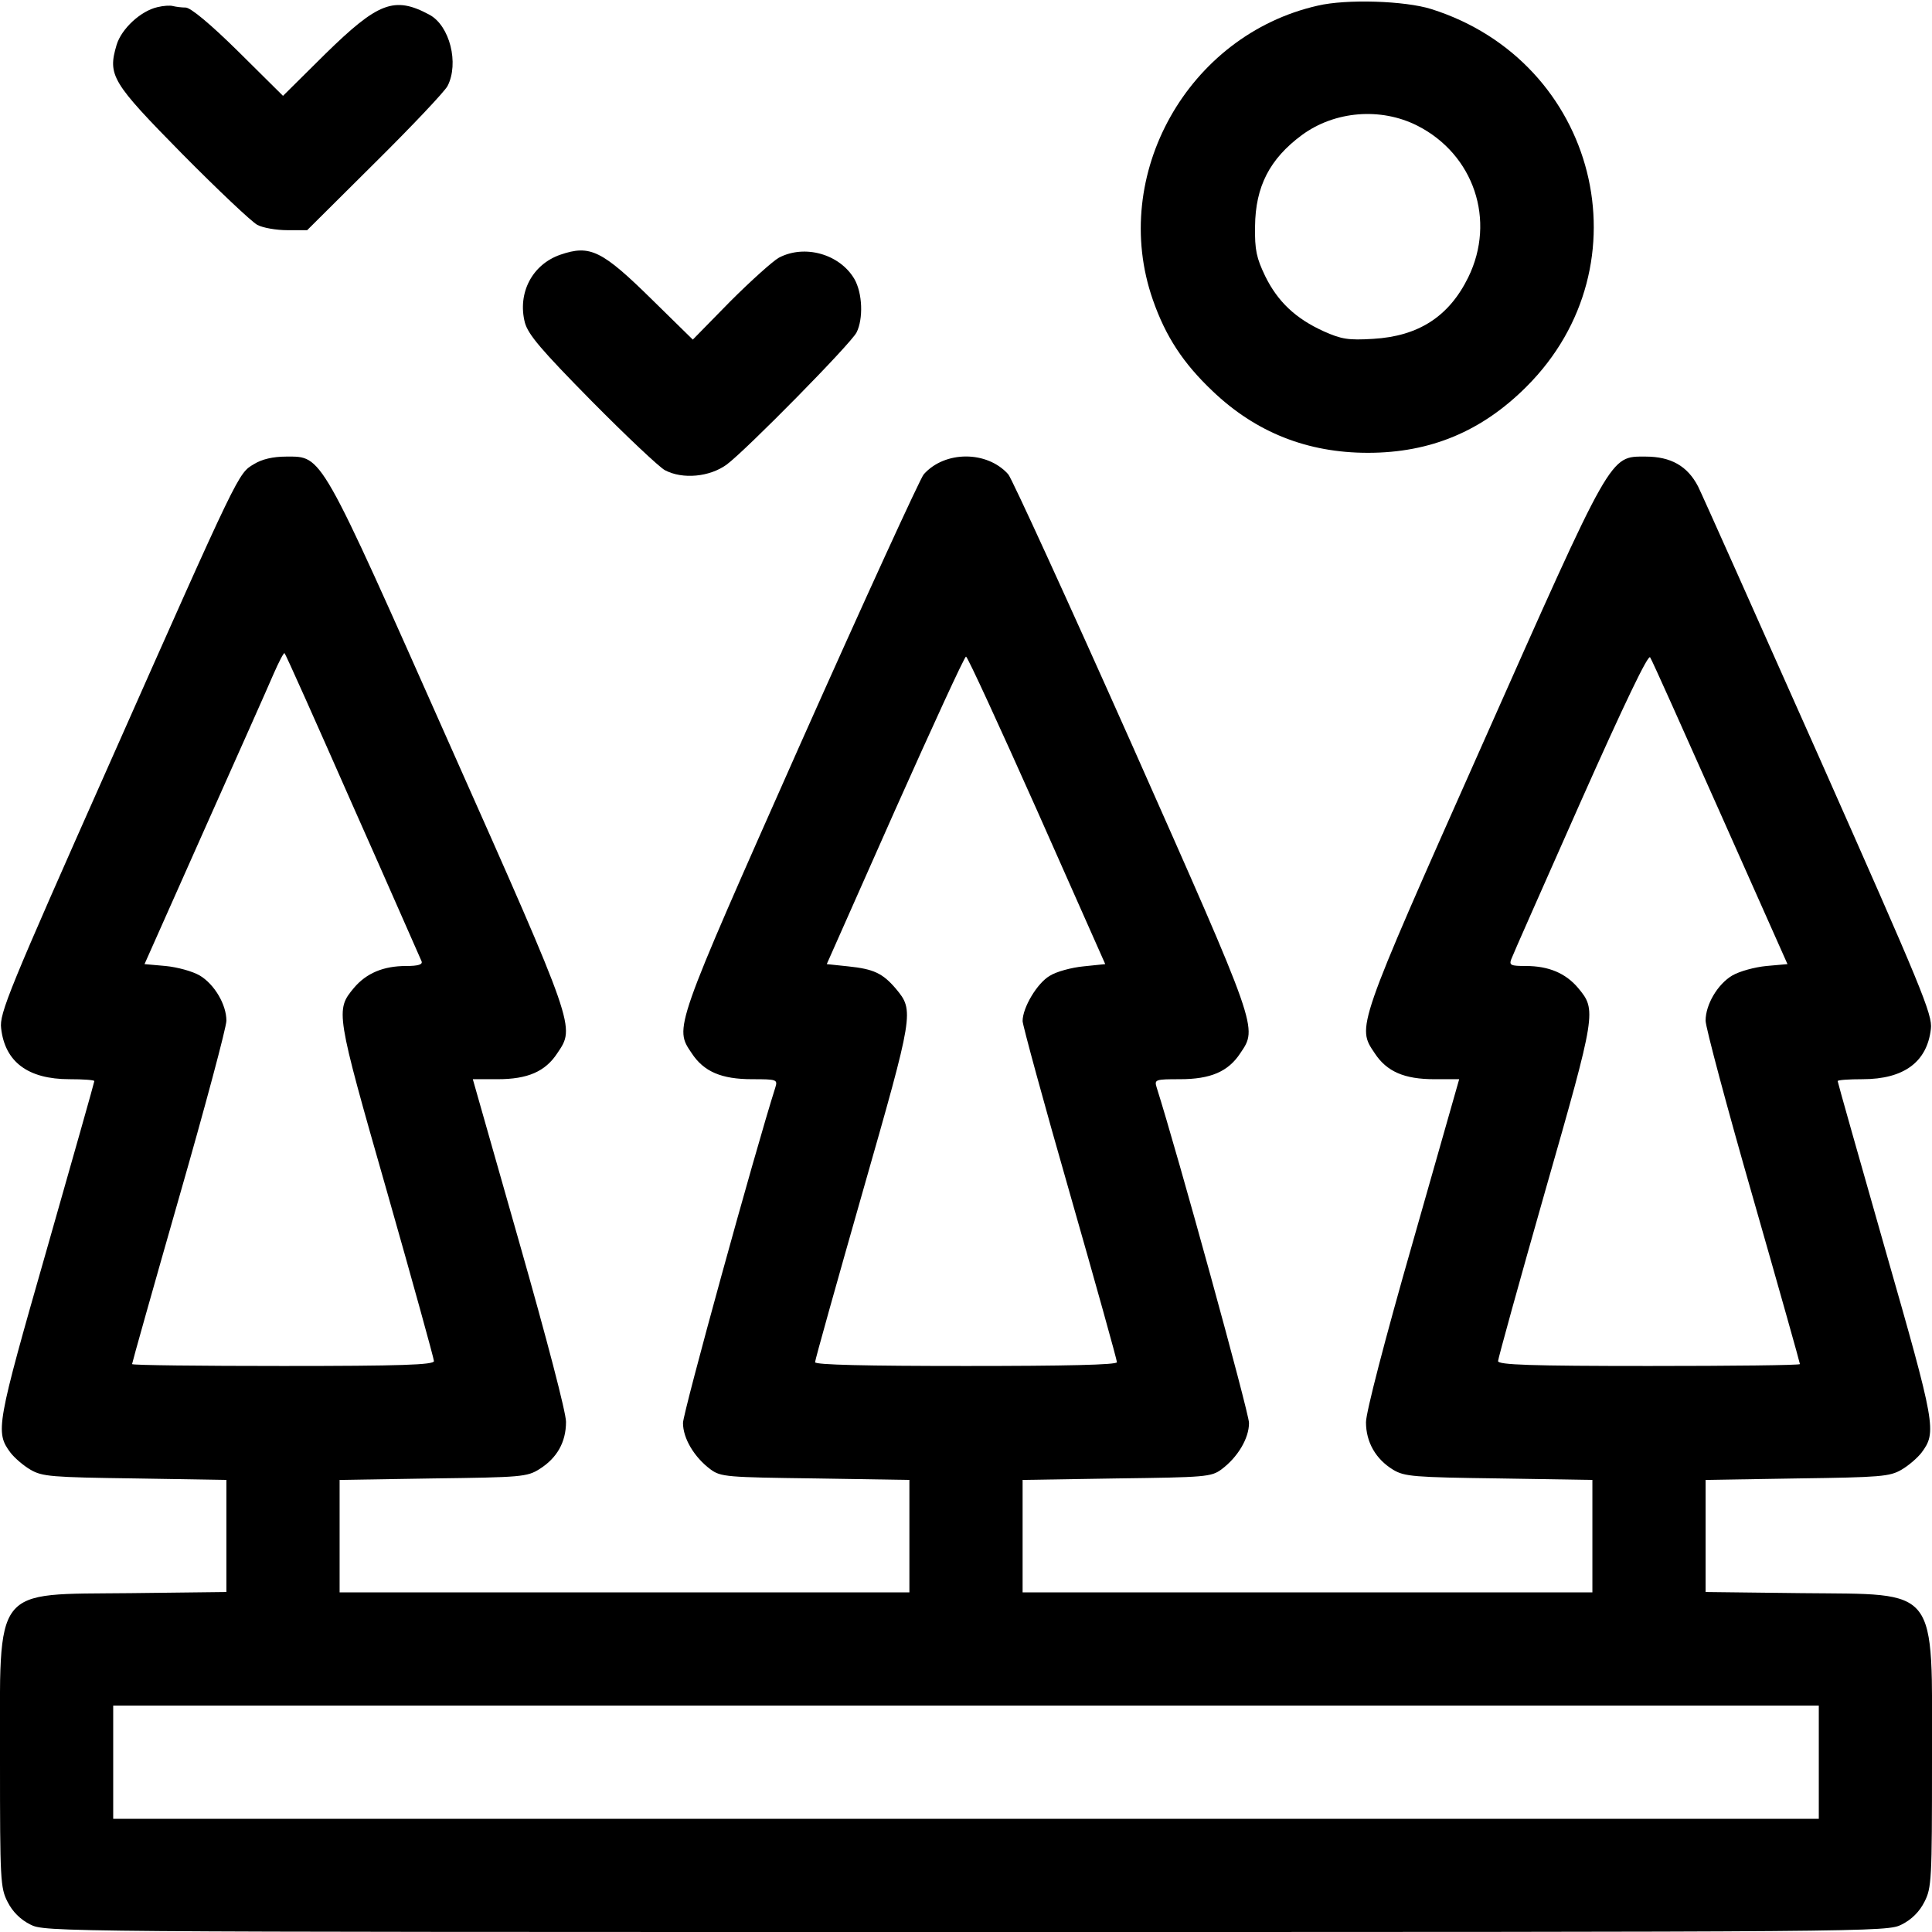 <?xml version="1.0" standalone="no"?>
<!DOCTYPE svg PUBLIC "-//W3C//DTD SVG 20010904//EN"
 "http://www.w3.org/TR/2001/REC-SVG-20010904/DTD/svg10.dtd">
<svg version="1.0" xmlns="http://www.w3.org/2000/svg"
 width="512pt" height="512pt" viewBox="0 0 512 512"
 preserveAspectRatio="xMidYMid meet">

<g transform="translate(0,512) scale(0.1,-0.1)"
fill="#000000" stroke="none">
<path d="M3492 5105 c-344 -78 -552 -449 -437 -779 34 -98 81 -169 158 -242
115 -110 252 -164 412 -164 166 0 302 57 420 175 324 323 188 862 -252 1001
-70 22 -225 27 -301 9z m264 -318 c150 -76 209 -251 135 -402 -51 -104 -132
-156 -252 -163 -66 -4 -84 -1 -131 20 -75 34 -122 79 -155 146 -23 48 -28 69
-27 132 1 106 39 179 124 242 87 64 209 74 306 25z"/>
<path d="M417 5101 c-44 -10 -95 -57 -108 -100 -24 -81 -13 -99 174 -289 95
-96 184 -180 199 -188 15 -8 51 -14 79 -14 l53 0 179 178 c98 97 185 189 193
204 31 60 6 160 -48 189 -93 50 -136 33 -276 -104 l-112 -111 -118 117 c-75
74 -127 117 -140 117 -11 0 -26 2 -34 4 -7 2 -25 1 -41 -3z"/>
<path d="M1485 4445 c-75 -26 -114 -102 -94 -180 9 -32 43 -72 177 -208 92
-93 179 -175 194 -183 47 -25 119 -18 164 15 51 38 328 319 344 350 18 36 16
104 -6 142 -39 66 -132 92 -200 56 -16 -9 -74 -61 -129 -116 l-99 -101 -106
104 c-135 133 -166 148 -245 121z"/>
<path d="M673 3890 c-42 -25 -37 -14 -383 -794 -267 -601 -292 -662 -287 -701
10 -89 71 -135 181 -135 36 0 66 -2 66 -5 0 -3 -57 -204 -126 -446 -134 -468
-137 -484 -96 -539 11 -14 34 -34 53 -45 31 -18 55 -20 277 -23 l242 -4 0
-148 0 -149 -254 -3 c-369 -4 -346 25 -346 -446 0 -314 1 -335 20 -372 13 -26
34 -47 60 -60 39 -20 53 -20 2480 -20 2427 0 2441 0 2480 20 26 13 47 34 60
60 19 37 20 58 20 372 0 470 22 442 -346 446 l-254 3 0 149 0 148 243 4 c221
3 245 5 276 23 19 11 42 31 53 45 41 55 38 71 -96 539 -69 242 -126 443 -126
446 0 3 30 5 66 5 110 0 171 46 181 133 5 38 -25 109 -296 720 -166 373 -310
696 -321 718 -28 54 -72 79 -139 79 -96 0 -87 15 -434 -766 -335 -753 -331
-745 -284 -815 32 -49 79 -69 158 -69 l66 0 -123 -432 c-74 -258 -124 -451
-124 -477 0 -53 26 -98 72 -126 30 -18 54 -20 281 -23 l247 -4 0 -149 0 -149
-755 0 -755 0 0 149 0 149 249 4 c235 3 251 4 278 24 43 32 73 82 73 123 0 27
-190 717 -245 890 -6 20 -3 21 62 21 81 0 128 20 160 69 46 68 49 60 -287 817
-171 384 -319 707 -328 717 -56 63 -168 63 -224 0 -9 -10 -157 -333 -328 -717
-336 -757 -333 -749 -287 -817 32 -49 79 -69 160 -69 65 0 68 -1 62 -21 -55
-173 -245 -863 -245 -890 0 -41 30 -91 73 -123 27 -20 43 -21 278 -24 l249 -4
0 -149 0 -149 -755 0 -755 0 0 149 0 149 248 4 c233 3 249 4 282 25 46 29 70
71 70 125 0 25 -51 220 -124 476 l-123 432 66 0 c79 0 126 20 158 69 47 70 51
62 -284 815 -347 781 -338 766 -434 766 -36 0 -65 -7 -86 -20z m262 -905 c98
-220 179 -406 182 -412 4 -9 -8 -13 -41 -13 -60 0 -105 -19 -138 -58 -49 -59
-49 -63 87 -538 69 -242 125 -445 125 -451 0 -10 -87 -13 -400 -13 -220 0
-400 2 -400 5 0 3 56 202 125 443 69 240 125 450 125 467 0 43 -32 97 -71 120
-19 11 -59 22 -90 25 l-56 5 158 355 c87 195 170 381 184 414 14 32 27 57 29
55 3 -2 84 -184 181 -404z m3624 -20 l178 -400 -56 -5 c-31 -3 -71 -14 -90
-25 -39 -23 -71 -77 -71 -120 0 -17 56 -227 125 -467 69 -241 125 -440 125
-443 0 -3 -180 -5 -400 -5 -313 0 -400 3 -400 13 0 6 56 209 125 451 136 475
136 479 87 538 -33 39 -78 58 -138 58 -40 0 -45 2 -39 18 3 9 86 196 183 415
117 263 180 394 185 385 5 -7 88 -193 186 -413z m-1811 8 l181 -408 -58 -6
c-31 -3 -72 -14 -89 -25 -33 -19 -72 -84 -72 -120 0 -10 56 -216 125 -456 69
-241 125 -442 125 -448 0 -7 -135 -10 -400 -10 -264 0 -400 3 -400 10 0 6 57
209 126 451 136 476 137 480 88 539 -35 41 -59 52 -126 59 l-57 6 181 408
c100 224 184 407 188 407 4 0 88 -183 188 -407z m2072 -2523 l0 -150 -2260 0
-2260 0 0 150 0 150 2260 0 2260 0 0 -150z"/>
</g>
</svg>
